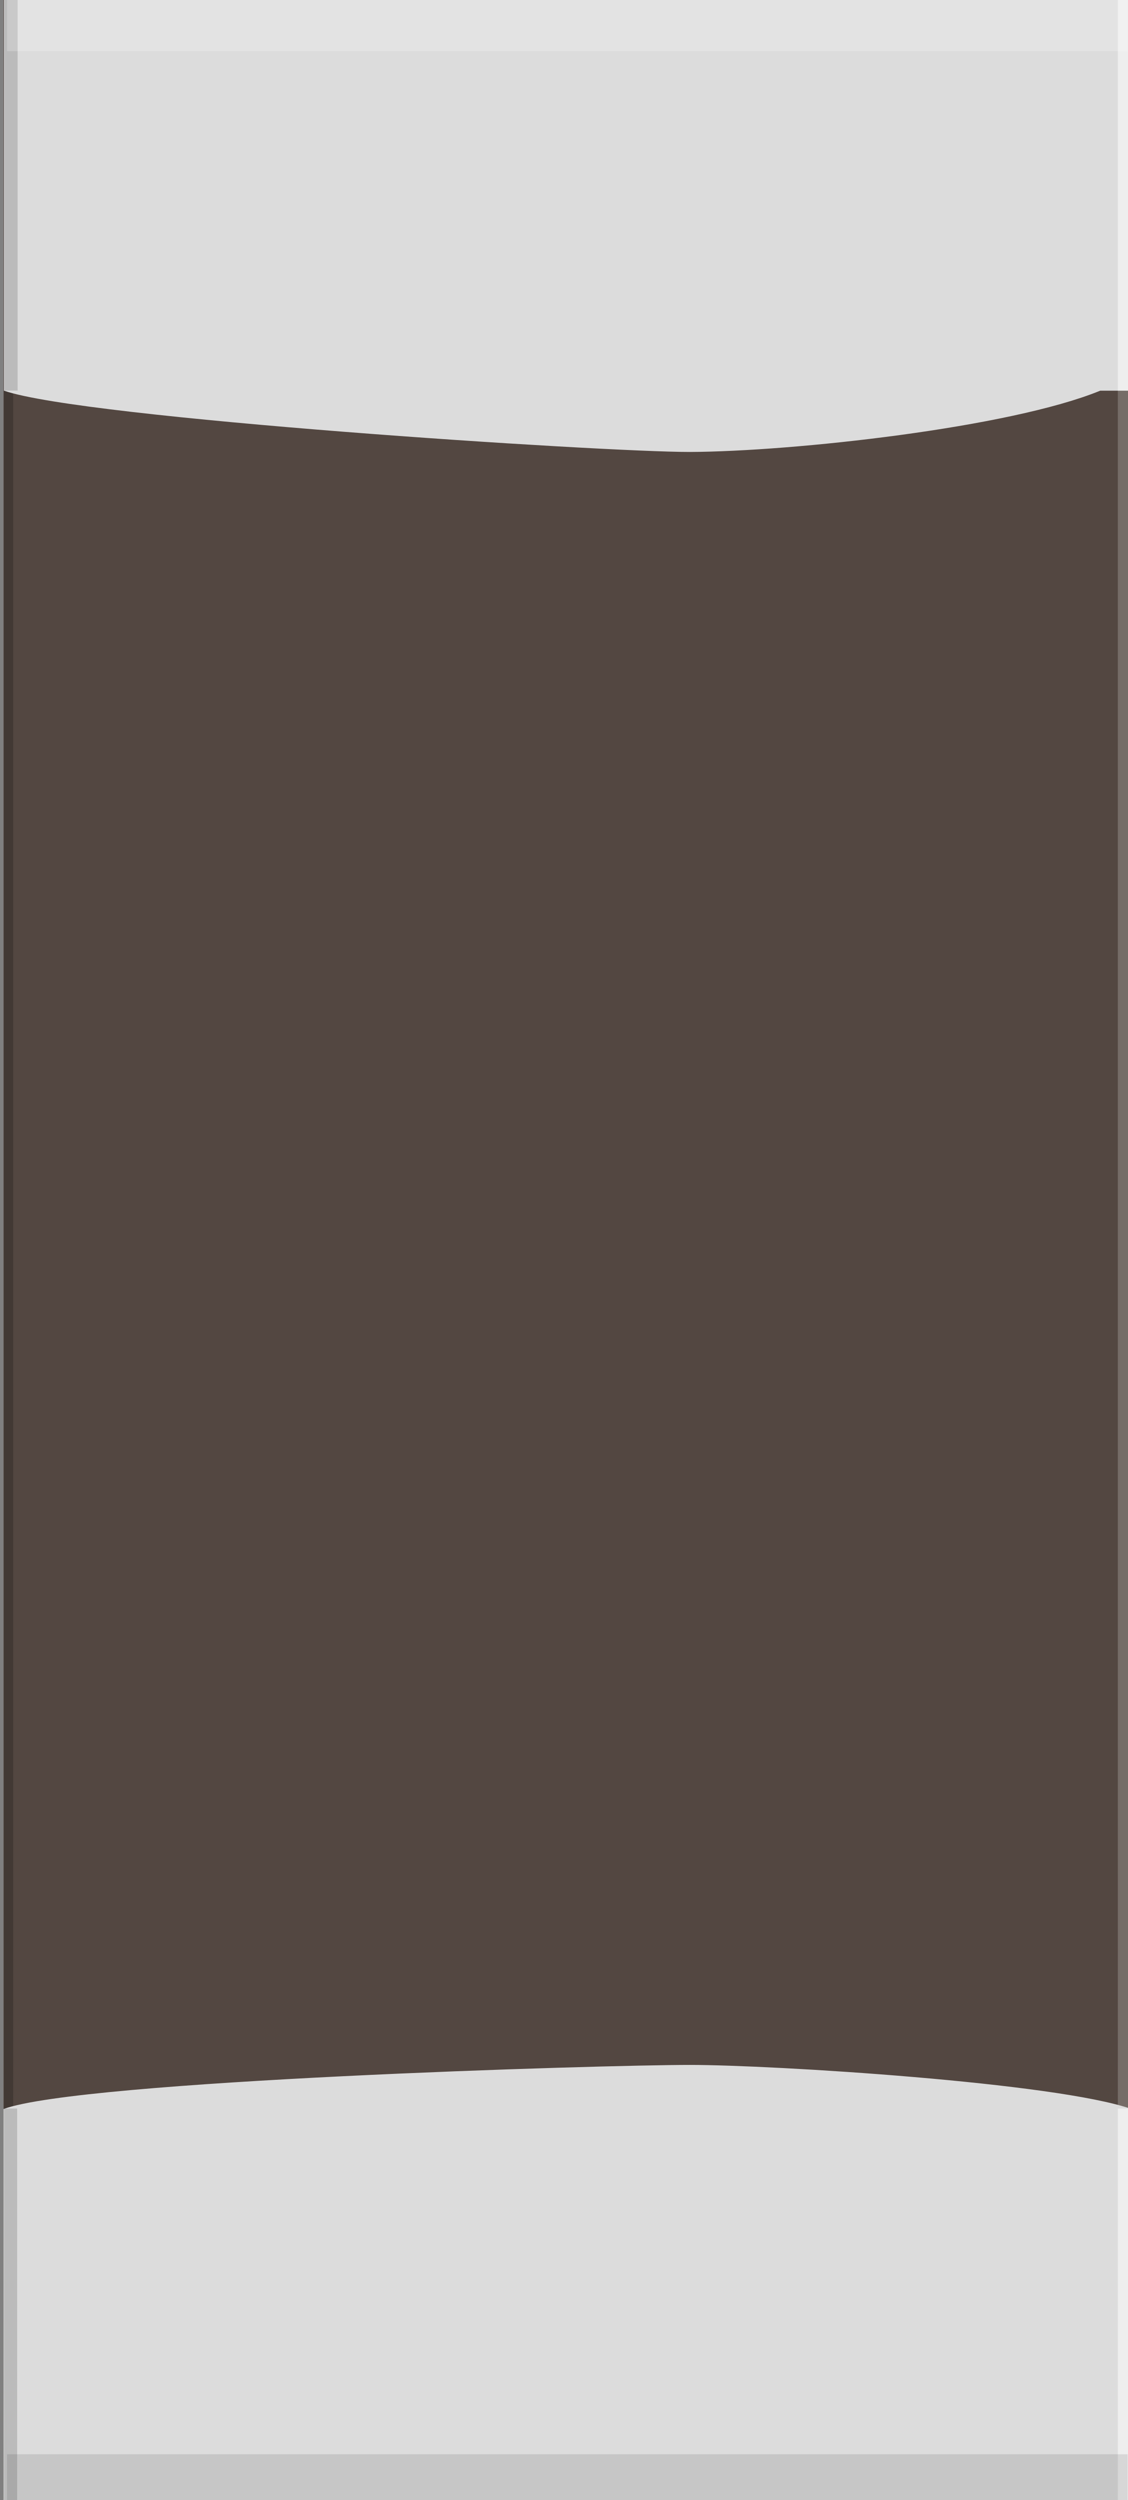 <?xml version="1.0" encoding="utf-8"?>
<!-- Generator: Adobe Illustrator 16.0.0, SVG Export Plug-In . SVG Version: 6.00 Build 0)  -->
<!DOCTYPE svg PUBLIC "-//W3C//DTD SVG 1.1 Basic//EN" "http://www.w3.org/Graphics/SVG/1.1/DTD/svg11-basic.dtd">
<svg version="1.1" baseProfile="basic" id="Ebene_1" xmlns:svg="http://www.w3.org/2000/svg"
	 xmlns="http://www.w3.org/2000/svg" xmlns:xlink="http://www.w3.org/1999/xlink" x="0px" y="0px" width="2.559px" height="5.67px"
	 viewBox="0 0 2.559 5.67" xml:space="preserve">
<rect x="0" y="0" width="2.559" height="5.67" fill="#808080" stroke="none"/>
<g id="_x30_402-cap" transform="matrix(1, 0, 0, 1, 10.275, 76.179)">
	<g transform="matrix(0, 1, -1, 0, 4.111, -1.56)">
		<g>
			<g>
				
					<rect x="-73.064" y="10.263" transform="matrix(2.578893e-006 1 -1 2.578893e-006 -58.687 84.883)" fill="#534741" width="2.559" height="5.67"/>
				
					<rect x="-71.795" y="11.531" transform="matrix(2.578893e-006 1 -1 2.578893e-006 -57.419 86.151)" opacity="0.2" width="0.021" height="5.67"/>
				
					<rect x="-71.801" y="9" transform="matrix(2.578893e-006 1 -1 2.578893e-006 -59.95 83.62)" opacity="0.2" fill="#FFFFFF" width="0.031" height="5.67"/>
			</g>
			<g>
				<path fill="#DCDCDC" d="M-69.771,11.819L-69.771,11.819L-69.771,11.819h-0.065l0,0c-0.06,0.171-0.1,0.812-0.1,1.002
					c0,0.199,0.035,1.379,0.1,1.557h0.888v-2.559H-69.771z"/>
				<path fill="#DCDCDC" d="M-73.733,11.89v-0.071h-0.887v2.558h0.887c0.063-0.181,0.139-1.354,0.139-1.556
					C-73.595,12.586-73.649,12.095-73.733,11.89z"/>
				
					<rect x="-74.192" y="13.918" transform="matrix(2.578893e-006 1 -1 2.578893e-006 -59.815 88.538)" opacity="0.15" width="0.03" height="0.887"/>
				
					<rect x="-74.192" y="11.391" transform="matrix(2.578893e-006 1 -1 2.578893e-006 -62.342 86.011)" opacity="0.5" fill="#FFFFFF" width="0.031" height="0.887"/>
				<path fill="#D1C690" d="M-68.949,14.378h-0.888"/>
				
					<rect x="-69.408" y="13.918" transform="matrix(2.578893e-006 1 -1 2.578893e-006 -55.031 83.755)" opacity="0.15" width="0.03" height="0.888"/>
				
					<rect x="-69.409" y="11.391" transform="matrix(2.578893e-006 1 -1 2.578893e-006 -57.558 81.228)" opacity="0.5" fill="#FFFFFF" width="0.031" height="0.888"/>
				<line fill="none" x1="-74.077" y1="14.377" x2="-74.077" y2="14.377"/>
			</g>
		</g>
	</g>
</g>
<rect x="0.016" y="5.566" opacity="0.1" width="2.542" height="0.116"/>
<rect x="0.016" y="0" opacity="0.2" fill="#FFFFFF" width="2.542" height="0.116"/>
</svg>
